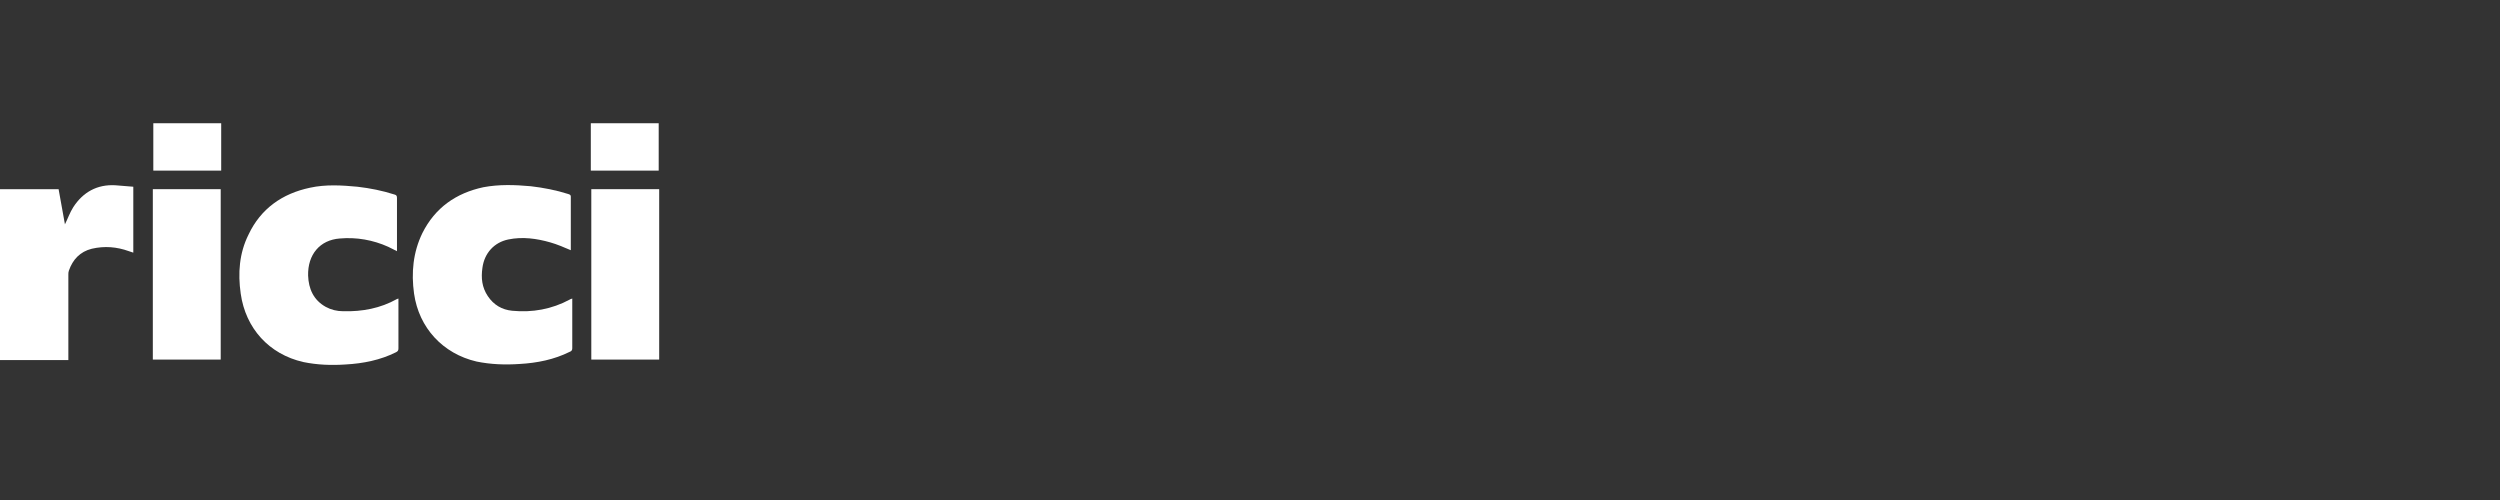 <svg width="205" height="41" viewBox="0 0 205 41" fill="none" xmlns="http://www.w3.org/2000/svg">
<rect x="0" y="0" width="205" height="41" fill="#333333" stroke="none"/>
<g id="Footer logo container">
<g id="2628_vector">
<path d="M0 15.512H4.805C4.965 16.473 5.165 17.434 5.325 18.395C5.565 17.914 5.726 17.434 6.006 16.993C6.807 15.752 7.968 15.111 9.449 15.191C9.93 15.232 10.45 15.272 10.931 15.312V20.717C10.81 20.677 10.69 20.637 10.57 20.597C9.569 20.236 8.568 20.156 7.527 20.397C6.566 20.637 5.966 21.277 5.646 22.198C5.605 22.319 5.605 22.398 5.605 22.519C5.605 24.761 5.605 26.963 5.605 29.205V29.526H0V15.512Z" fill="white"/>
<path d="M32.552 20.597C32.312 20.477 32.071 20.356 31.831 20.236C30.59 19.676 29.229 19.436 27.867 19.556C26.226 19.676 25.225 20.877 25.265 22.599C25.305 23.68 25.705 24.601 26.706 25.161C27.146 25.401 27.627 25.521 28.148 25.521C29.709 25.561 31.191 25.281 32.552 24.52C32.592 24.52 32.632 24.48 32.672 24.48C32.672 24.561 32.672 24.641 32.672 24.721C32.672 26.002 32.672 27.283 32.672 28.564C32.672 28.725 32.632 28.805 32.472 28.885C31.191 29.525 29.789 29.806 28.348 29.886C27.186 29.966 26.025 29.926 24.864 29.686C22.061 29.045 20.14 26.923 19.739 24.08C19.499 22.398 19.619 20.757 20.38 19.235C21.381 17.113 23.143 15.872 25.425 15.392C26.706 15.111 28.027 15.191 29.309 15.312C30.35 15.432 31.351 15.632 32.352 15.952C32.512 15.992 32.552 16.072 32.552 16.232C32.552 17.634 32.552 18.995 32.552 20.396V20.597Z" fill="white"/>
<path d="M46.806 20.517C46.245 20.276 45.684 20.036 45.124 19.876C44.003 19.556 42.842 19.396 41.681 19.636C40.52 19.876 39.719 20.757 39.559 21.958C39.438 22.799 39.519 23.56 39.999 24.28C40.48 25.001 41.16 25.401 42.001 25.482C43.642 25.642 45.244 25.361 46.725 24.561C46.766 24.521 46.846 24.521 46.926 24.48C46.926 24.561 46.926 24.641 46.926 24.681C46.926 25.962 46.926 27.283 46.926 28.564C46.926 28.725 46.846 28.805 46.725 28.845C45.444 29.485 44.043 29.766 42.602 29.846C41.44 29.926 40.239 29.886 39.078 29.646C36.315 29.005 34.353 26.883 33.953 24.08C33.713 22.358 33.873 20.677 34.634 19.115C35.675 17.033 37.396 15.832 39.639 15.352C40.92 15.111 42.201 15.151 43.522 15.271C44.563 15.392 45.605 15.592 46.605 15.912C46.725 15.952 46.806 15.992 46.806 16.112C46.806 17.594 46.806 19.035 46.806 20.517Z" fill="white"/>
<path d="M18.098 15.512H12.532V29.485H18.098V15.512Z" fill="white"/>
<path d="M54.053 15.512H48.487V29.485H54.053V15.512Z" fill="white"/>
<path d="M18.138 10.106H12.572V13.99H18.138V10.106Z" fill="white"/>
<path d="M54.013 10.106H48.447V13.99H54.013V10.106Z" fill="white"/>
</g>
</g>
</svg>
